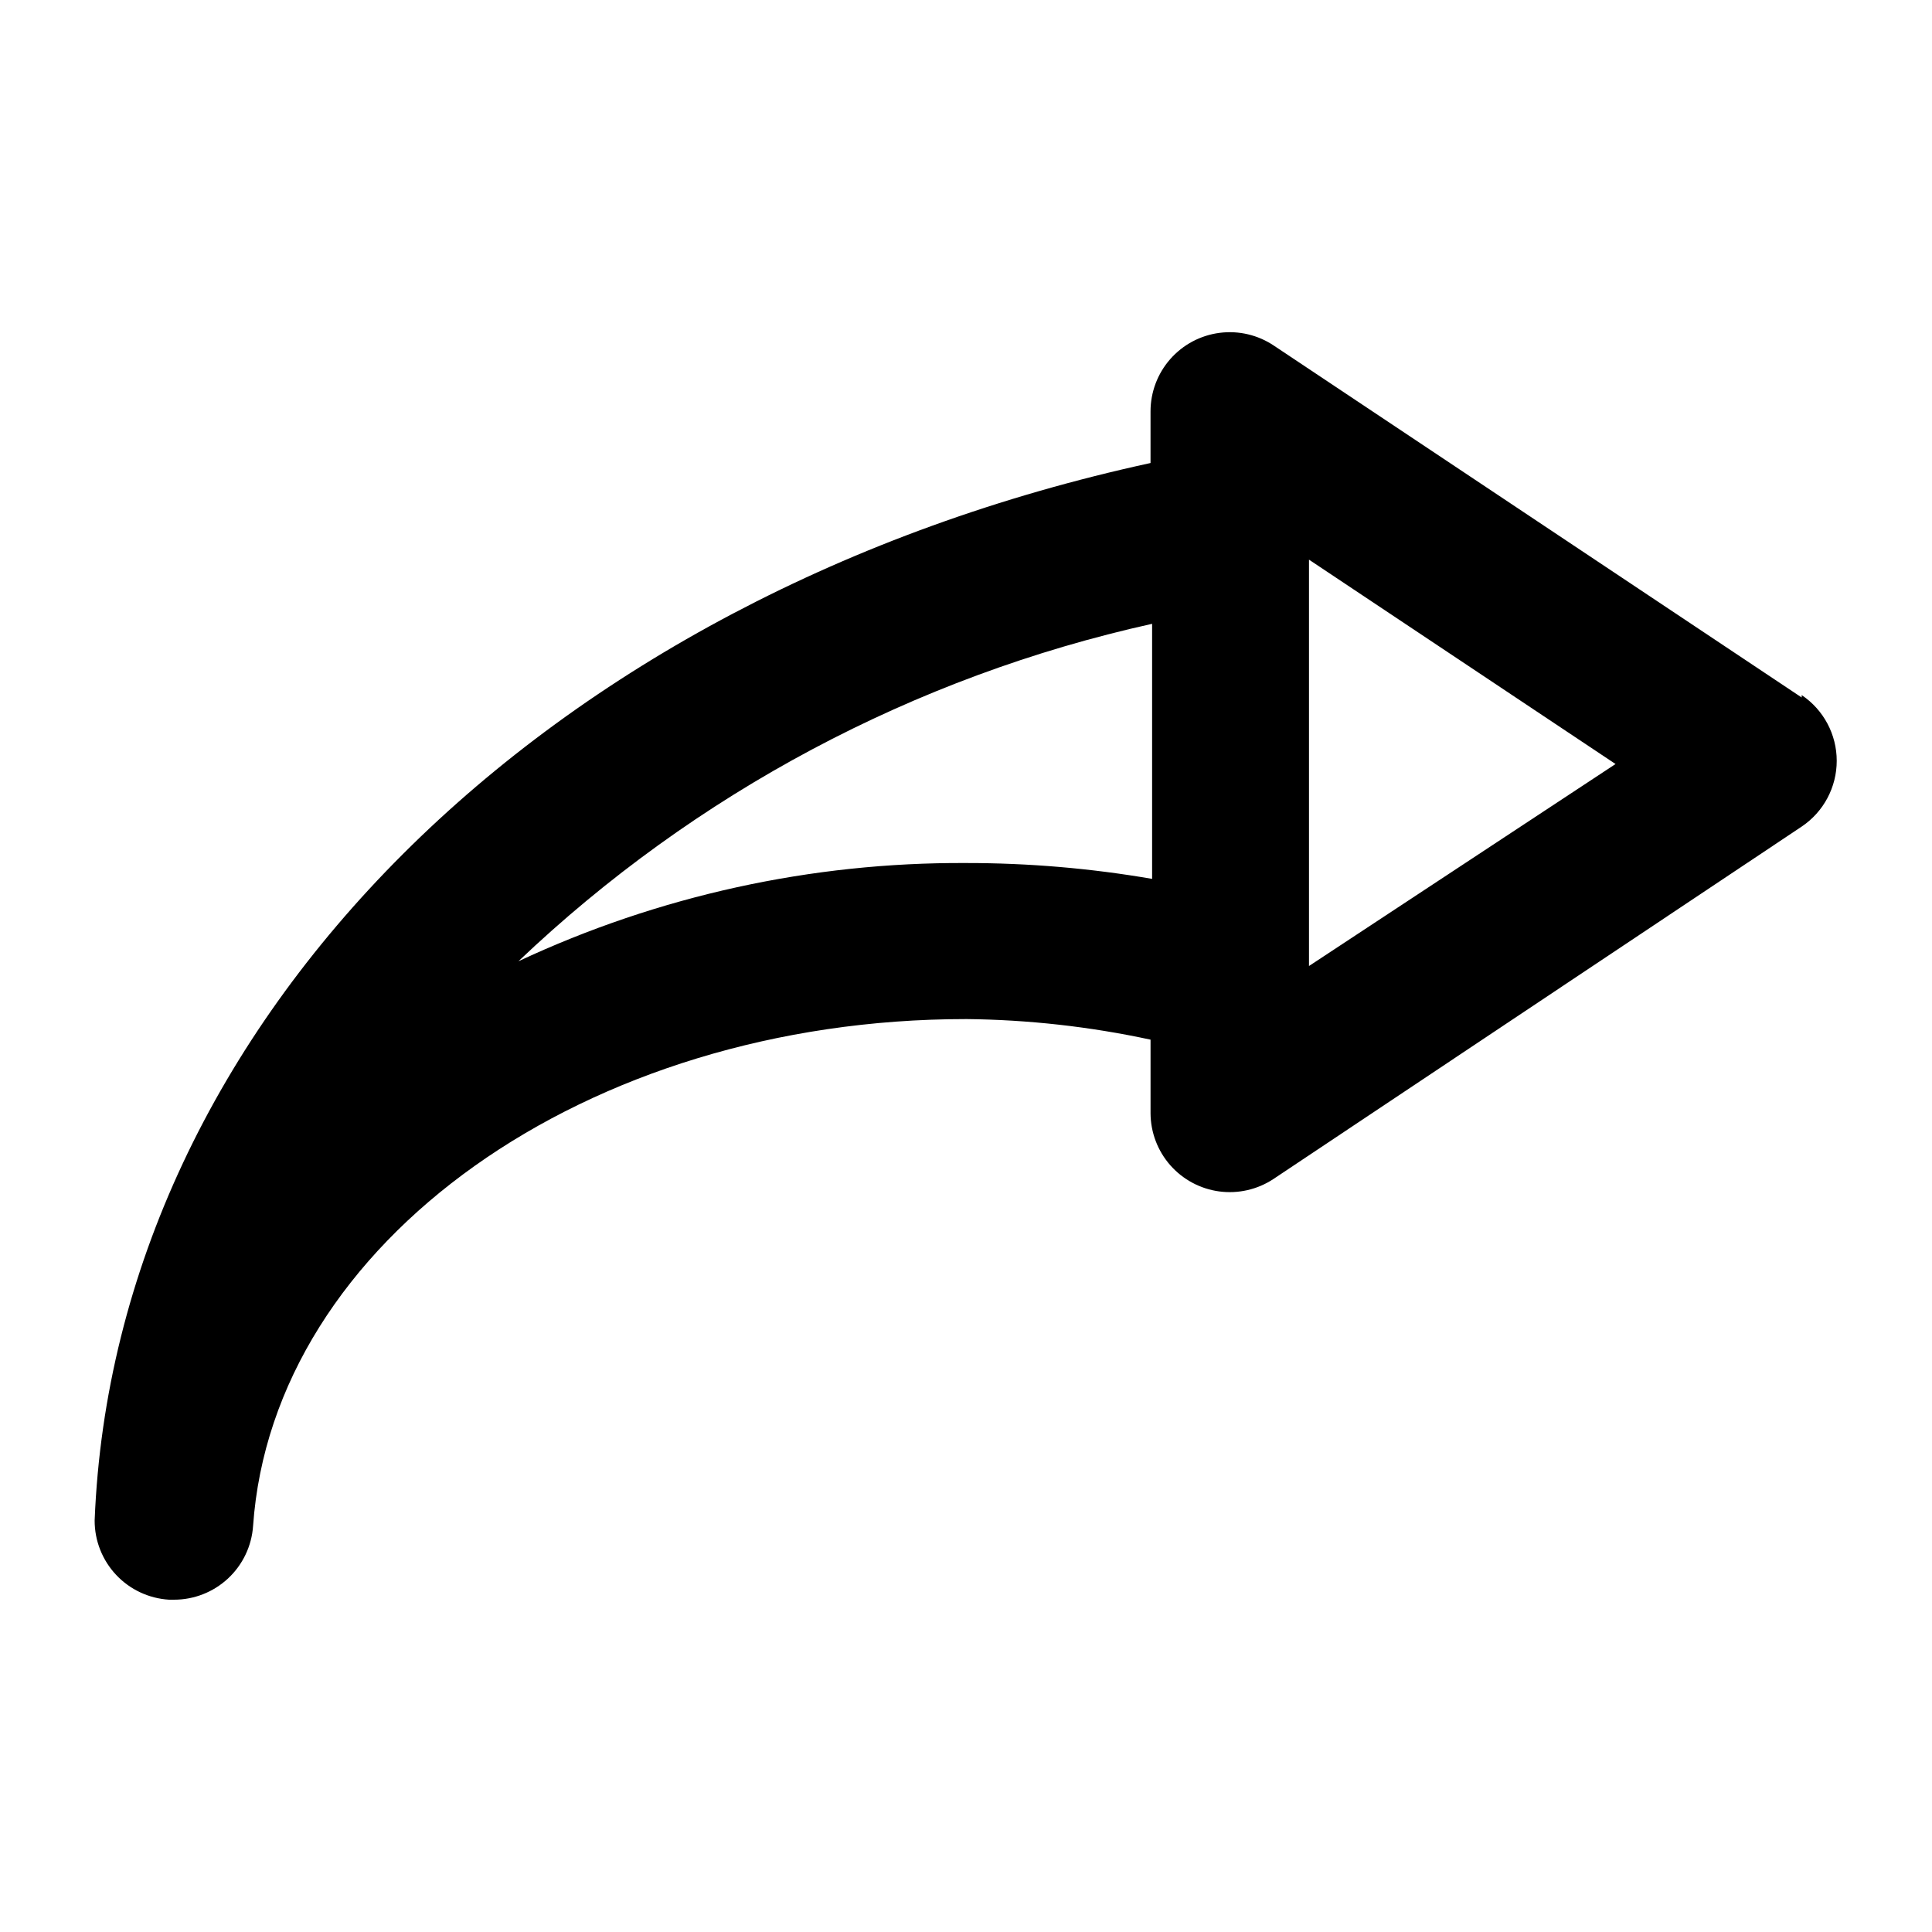 <?xml version="1.0" encoding="UTF-8"?>
<!-- Uploaded to: ICON Repo, www.svgrepo.com, Generator: ICON Repo Mixer Tools -->
<svg fill="#000000" width="800px" height="800px" version="1.1" viewBox="144 144 512 512" xmlns="http://www.w3.org/2000/svg">
 <path d="m621.46 328.84-139.81-93.207c-4.231-2.859-9.363-4.078-14.43-3.426-5.07 0.648-9.727 3.129-13.098 6.965-3.371 3.84-5.227 8.777-5.219 13.887v13.645c-160.38 34.848-274.58 147.99-279.82 280.24-0.012 5.359 2.027 10.516 5.695 14.418s8.691 6.254 14.035 6.574h1.262c5.32 0.016 10.449-1.996 14.348-5.617 3.898-3.625 6.273-8.594 6.644-13.902 5.246-75.363 88.375-134.35 188.93-134.35v-0.004c16.445 0.164 32.832 1.992 48.91 5.457v19.523c0.027 5.066 1.883 9.949 5.227 13.754 3.344 3.801 7.949 6.269 12.969 6.945 5.019 0.672 10.113-0.488 14.344-3.273l140.02-93.414v-0.004c5.805-3.898 9.285-10.43 9.285-17.422 0-6.992-3.481-13.523-9.285-17.422zm-221.46 43.871c-40.977-0.219-81.488 8.672-118.61 26.031 46.805-44.527 104.87-75.445 167.93-89.426v67.594c-16.293-2.809-32.797-4.211-49.328-4.199zm90.895 27.293v-107.69l81.238 54.16z"/>
</svg>